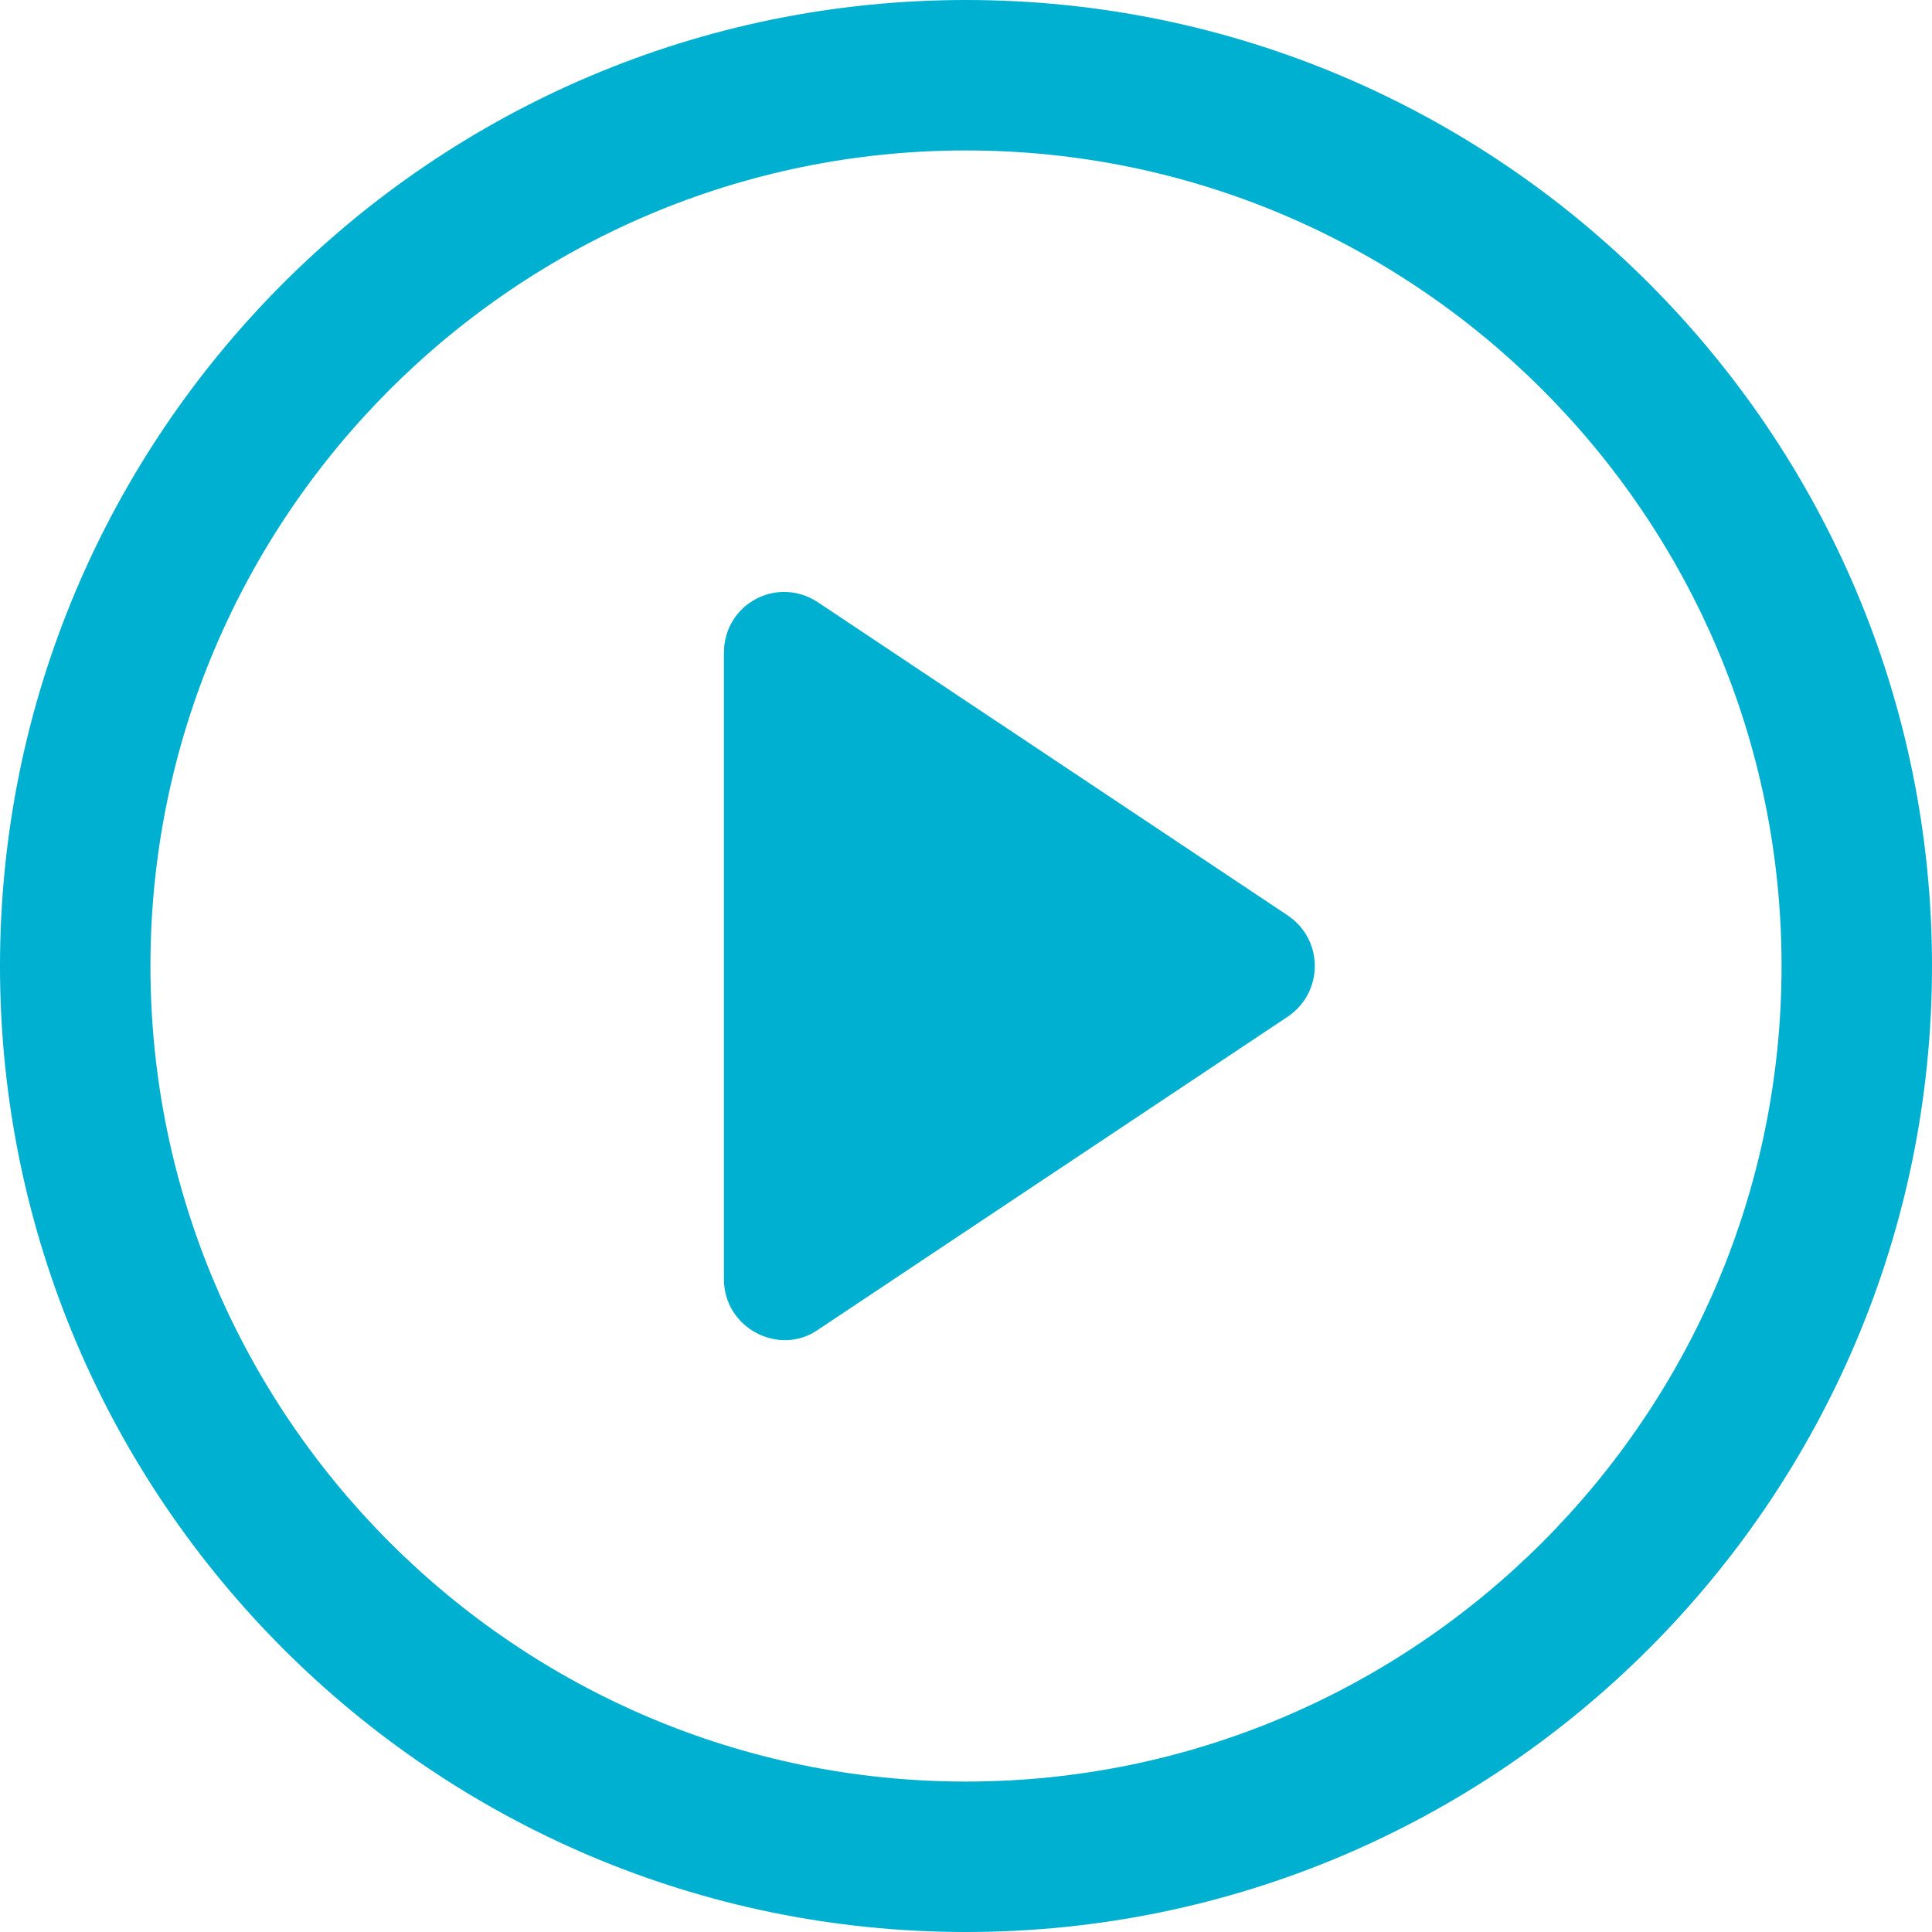<svg width="61" height="61" viewBox="0 0 61 61" fill="none" xmlns="http://www.w3.org/2000/svg">
<path d="M40.646 28.895L25.812 19.008C24.528 18.172 22.857 19.073 22.857 20.613V40.39C22.857 41.93 24.591 42.831 25.812 41.995L40.646 32.108C41.802 31.336 41.802 29.665 40.646 28.895V28.895Z" fill="#00B0D0"/>
<path d="M30.5 0C13.678 0 0 13.678 0 30.5C0 47.322 13.678 61 30.5 61C47.322 61 61 47.322 61 30.5C61 13.678 47.322 0 30.5 0ZM30.5 56.25C16.308 56.25 4.75 44.692 4.75 30.5C4.75 16.308 16.308 4.75 30.5 4.75C44.692 4.75 56.25 16.308 56.25 30.5C56.25 44.692 44.692 56.25 30.5 56.25Z" fill="#00B0D0"/>
</svg>
